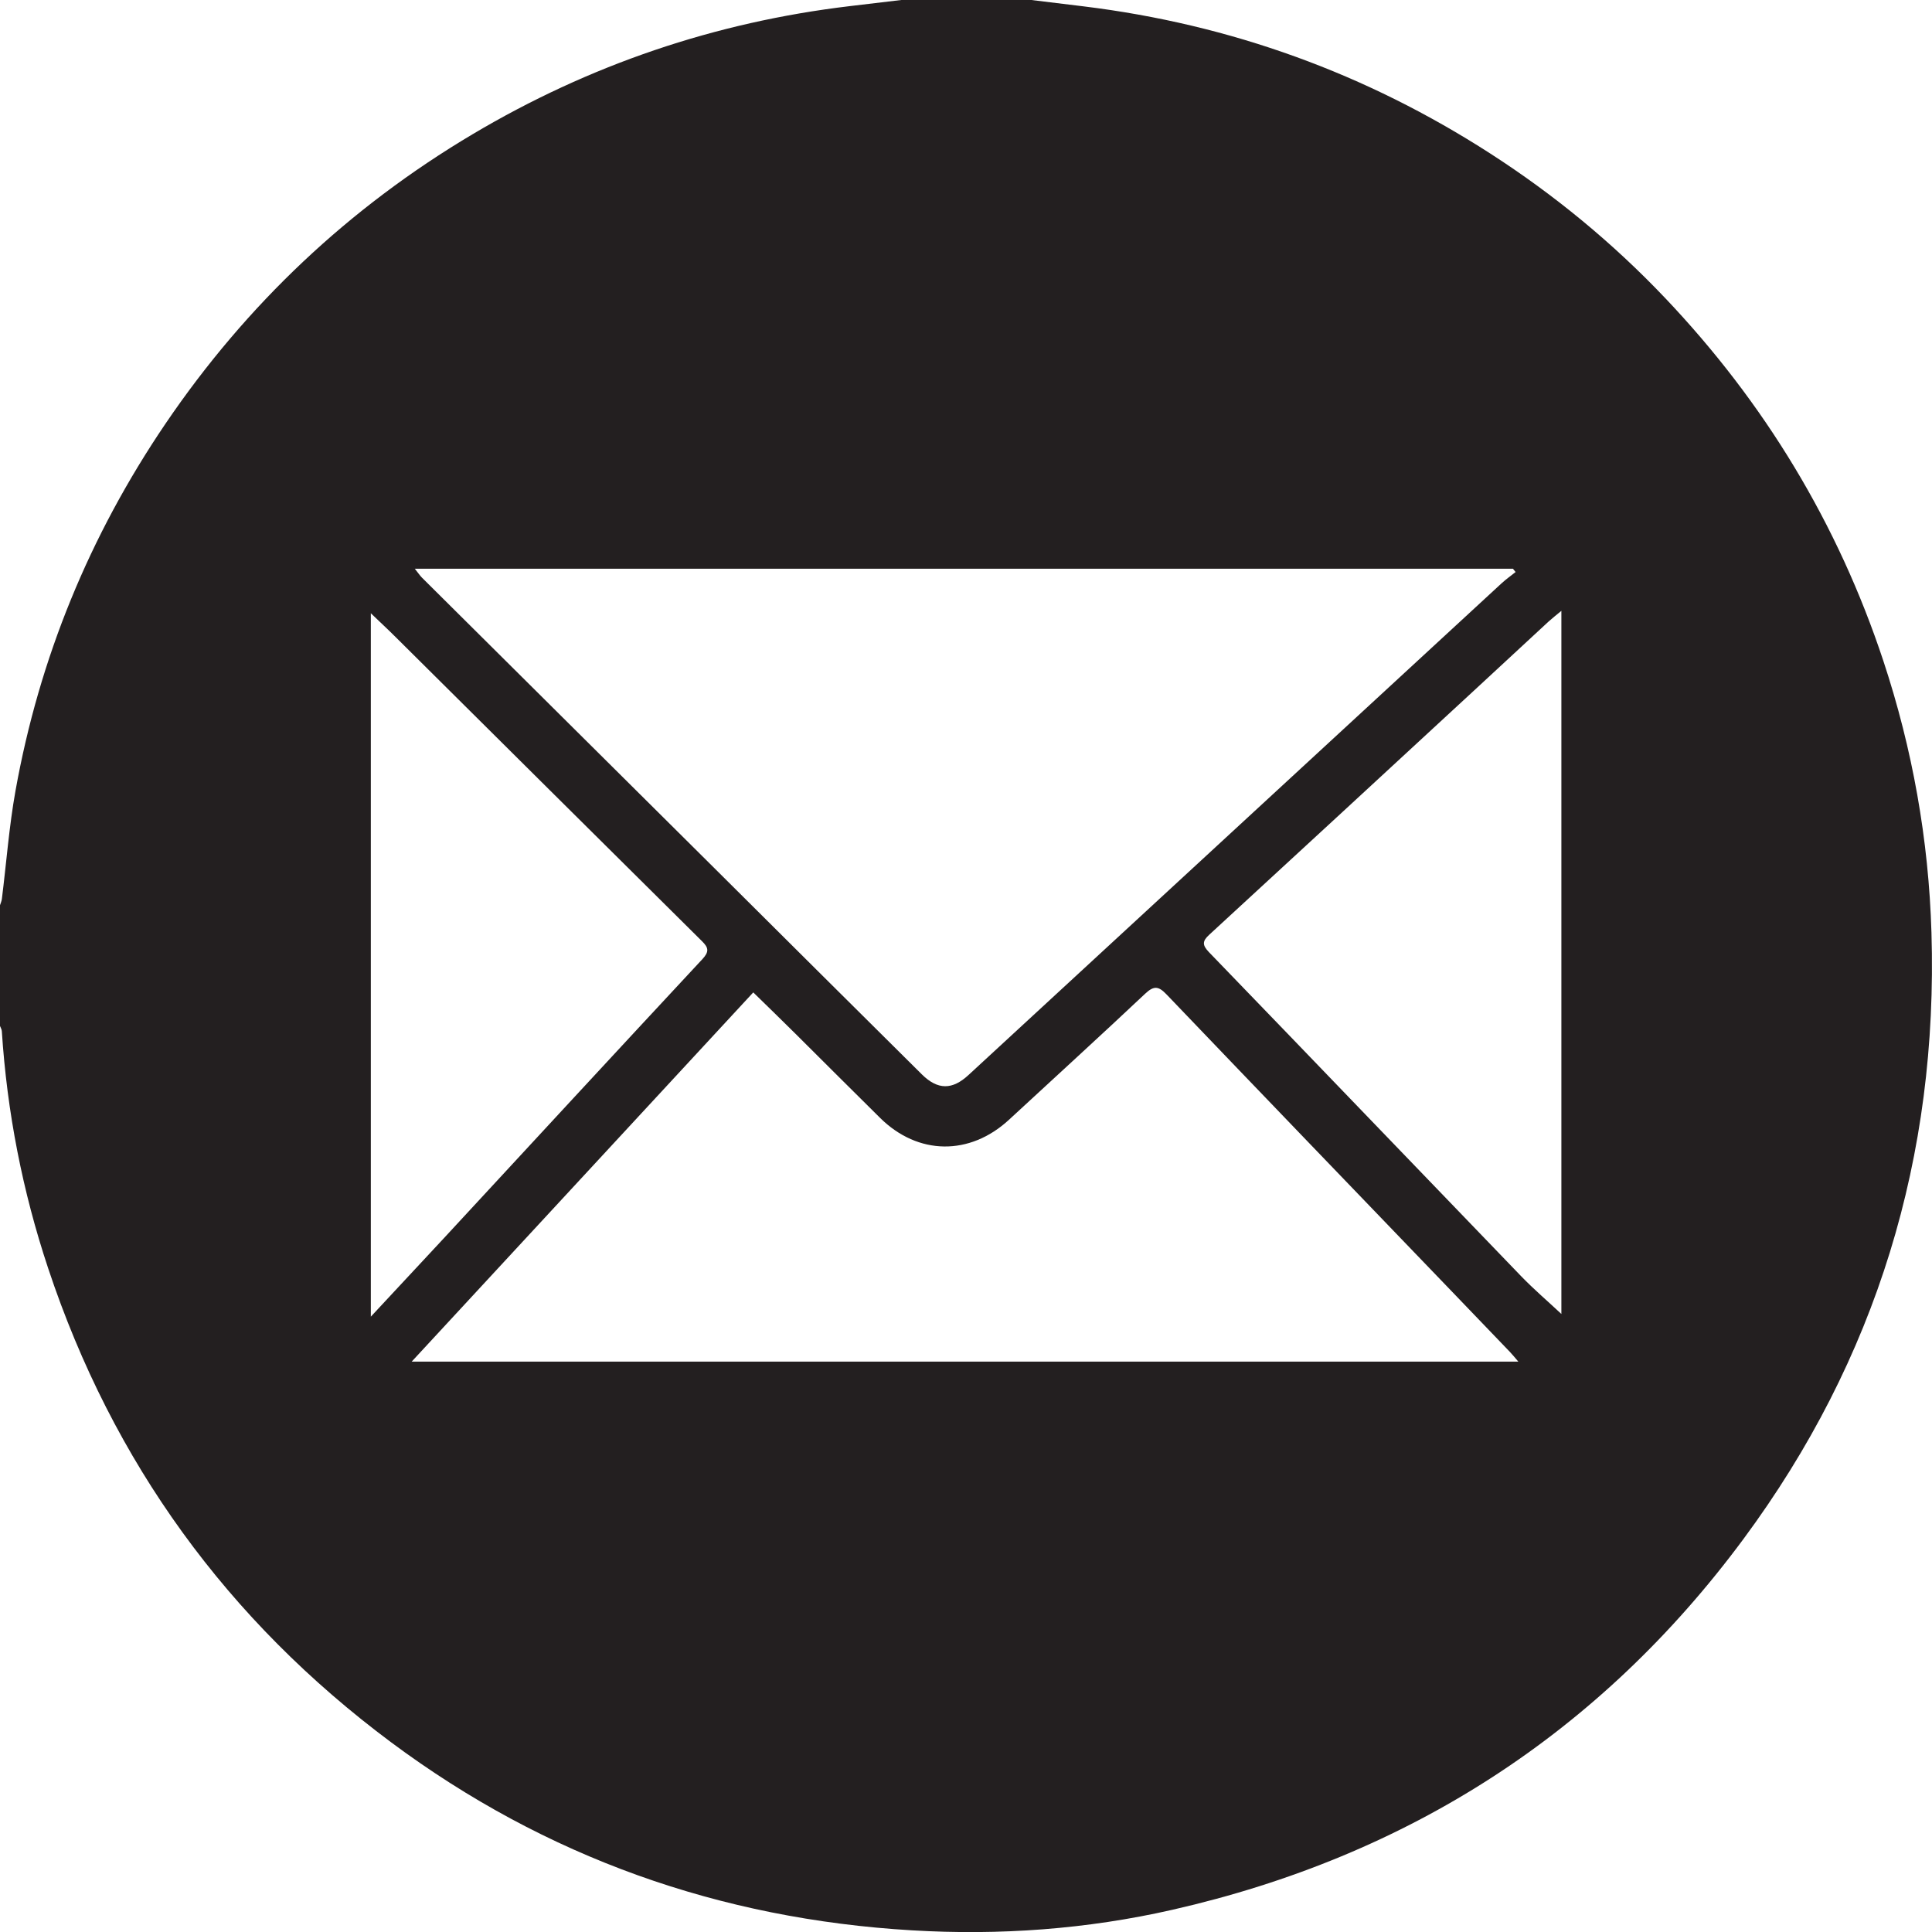 <?xml version="1.0" encoding="UTF-8"?> <svg xmlns="http://www.w3.org/2000/svg" viewBox="0 0 36.00 36.00" data-guides="{&quot;vertical&quot;:[],&quot;horizontal&quot;:[]}"><path fill="#231f20" stroke="none" fill-opacity="1" stroke-width="1" stroke-opacity="1" class="cls-1" id="tSvgf4f14a6f95" title="Path 1" d="M19.217 0C19.543 0.04 19.869 0.079 20.195 0.119C22.931 0.455 25.455 1.369 27.771 2.862C28.964 3.631 30.053 4.527 31.029 5.555C32.882 7.507 34.246 9.757 35.093 12.313C35.637 13.957 35.938 15.645 35.99 17.378C36.116 21.545 34.965 25.328 32.489 28.674C29.813 32.291 26.242 34.586 21.85 35.585C20.252 35.949 18.626 36.066 16.993 35.969C13.418 35.758 10.168 34.608 7.293 32.469C4.24 30.196 2.1 27.25 0.897 23.632C0.419 22.196 0.132 20.724 0.034 19.215C0.032 19.181 0.012 19.15 -0 19.117C-0 18.368 -0 17.618 -0 16.868C0.012 16.829 0.03 16.791 0.035 16.75C0.119 16.08 0.169 15.403 0.288 14.739C0.732 12.26 1.67 9.978 3.085 7.893C4.594 5.671 6.501 3.871 8.808 2.5C10.98 1.21 13.324 0.413 15.835 0.114C16.154 0.076 16.474 0.038 16.794 0C17.602 0 18.409 0 19.217 0ZM7.729 10.597C7.795 10.68 7.826 10.727 7.865 10.766C9.685 12.575 11.507 14.383 13.327 16.192C14.611 17.468 15.891 18.745 17.177 20.019C17.474 20.313 17.745 20.311 18.048 20.03C21.36 16.976 24.671 13.921 27.983 10.866C28.064 10.792 28.154 10.728 28.241 10.659C28.224 10.638 28.208 10.618 28.191 10.597C21.37 10.597 14.549 10.597 7.729 10.597ZM28.292 25.372C28.223 25.291 28.18 25.238 28.133 25.189C27.754 24.794 27.375 24.399 26.995 24.004C25.242 22.181 23.487 20.359 21.738 18.531C21.591 18.377 21.504 18.361 21.341 18.514C20.502 19.304 19.649 20.081 18.802 20.864C18.07 21.54 17.107 21.529 16.401 20.832C15.872 20.311 15.349 19.785 14.822 19.262C14.569 19.01 14.312 18.762 14.036 18.492C11.916 20.784 9.815 23.054 7.671 25.372C14.545 25.372 21.418 25.372 28.292 25.372ZM29.094 11.382C28.993 11.466 28.922 11.521 28.855 11.582C28.411 11.993 27.968 12.405 27.523 12.815C25.861 14.35 24.199 15.885 22.534 17.416C22.401 17.537 22.401 17.61 22.527 17.742C24.47 19.752 26.404 21.769 28.345 23.781C28.582 24.026 28.843 24.249 29.094 24.484C29.094 20.117 29.094 15.749 29.094 11.382ZM6.91 11.427C6.91 15.796 6.91 20.165 6.91 24.534C7.391 24.017 7.832 23.545 8.272 23.071C9.877 21.336 11.48 19.599 13.091 17.869C13.216 17.733 13.204 17.659 13.082 17.539C11.177 15.652 9.276 13.761 7.373 11.872C7.233 11.732 7.087 11.597 6.91 11.427Z"></path><defs></defs></svg> 